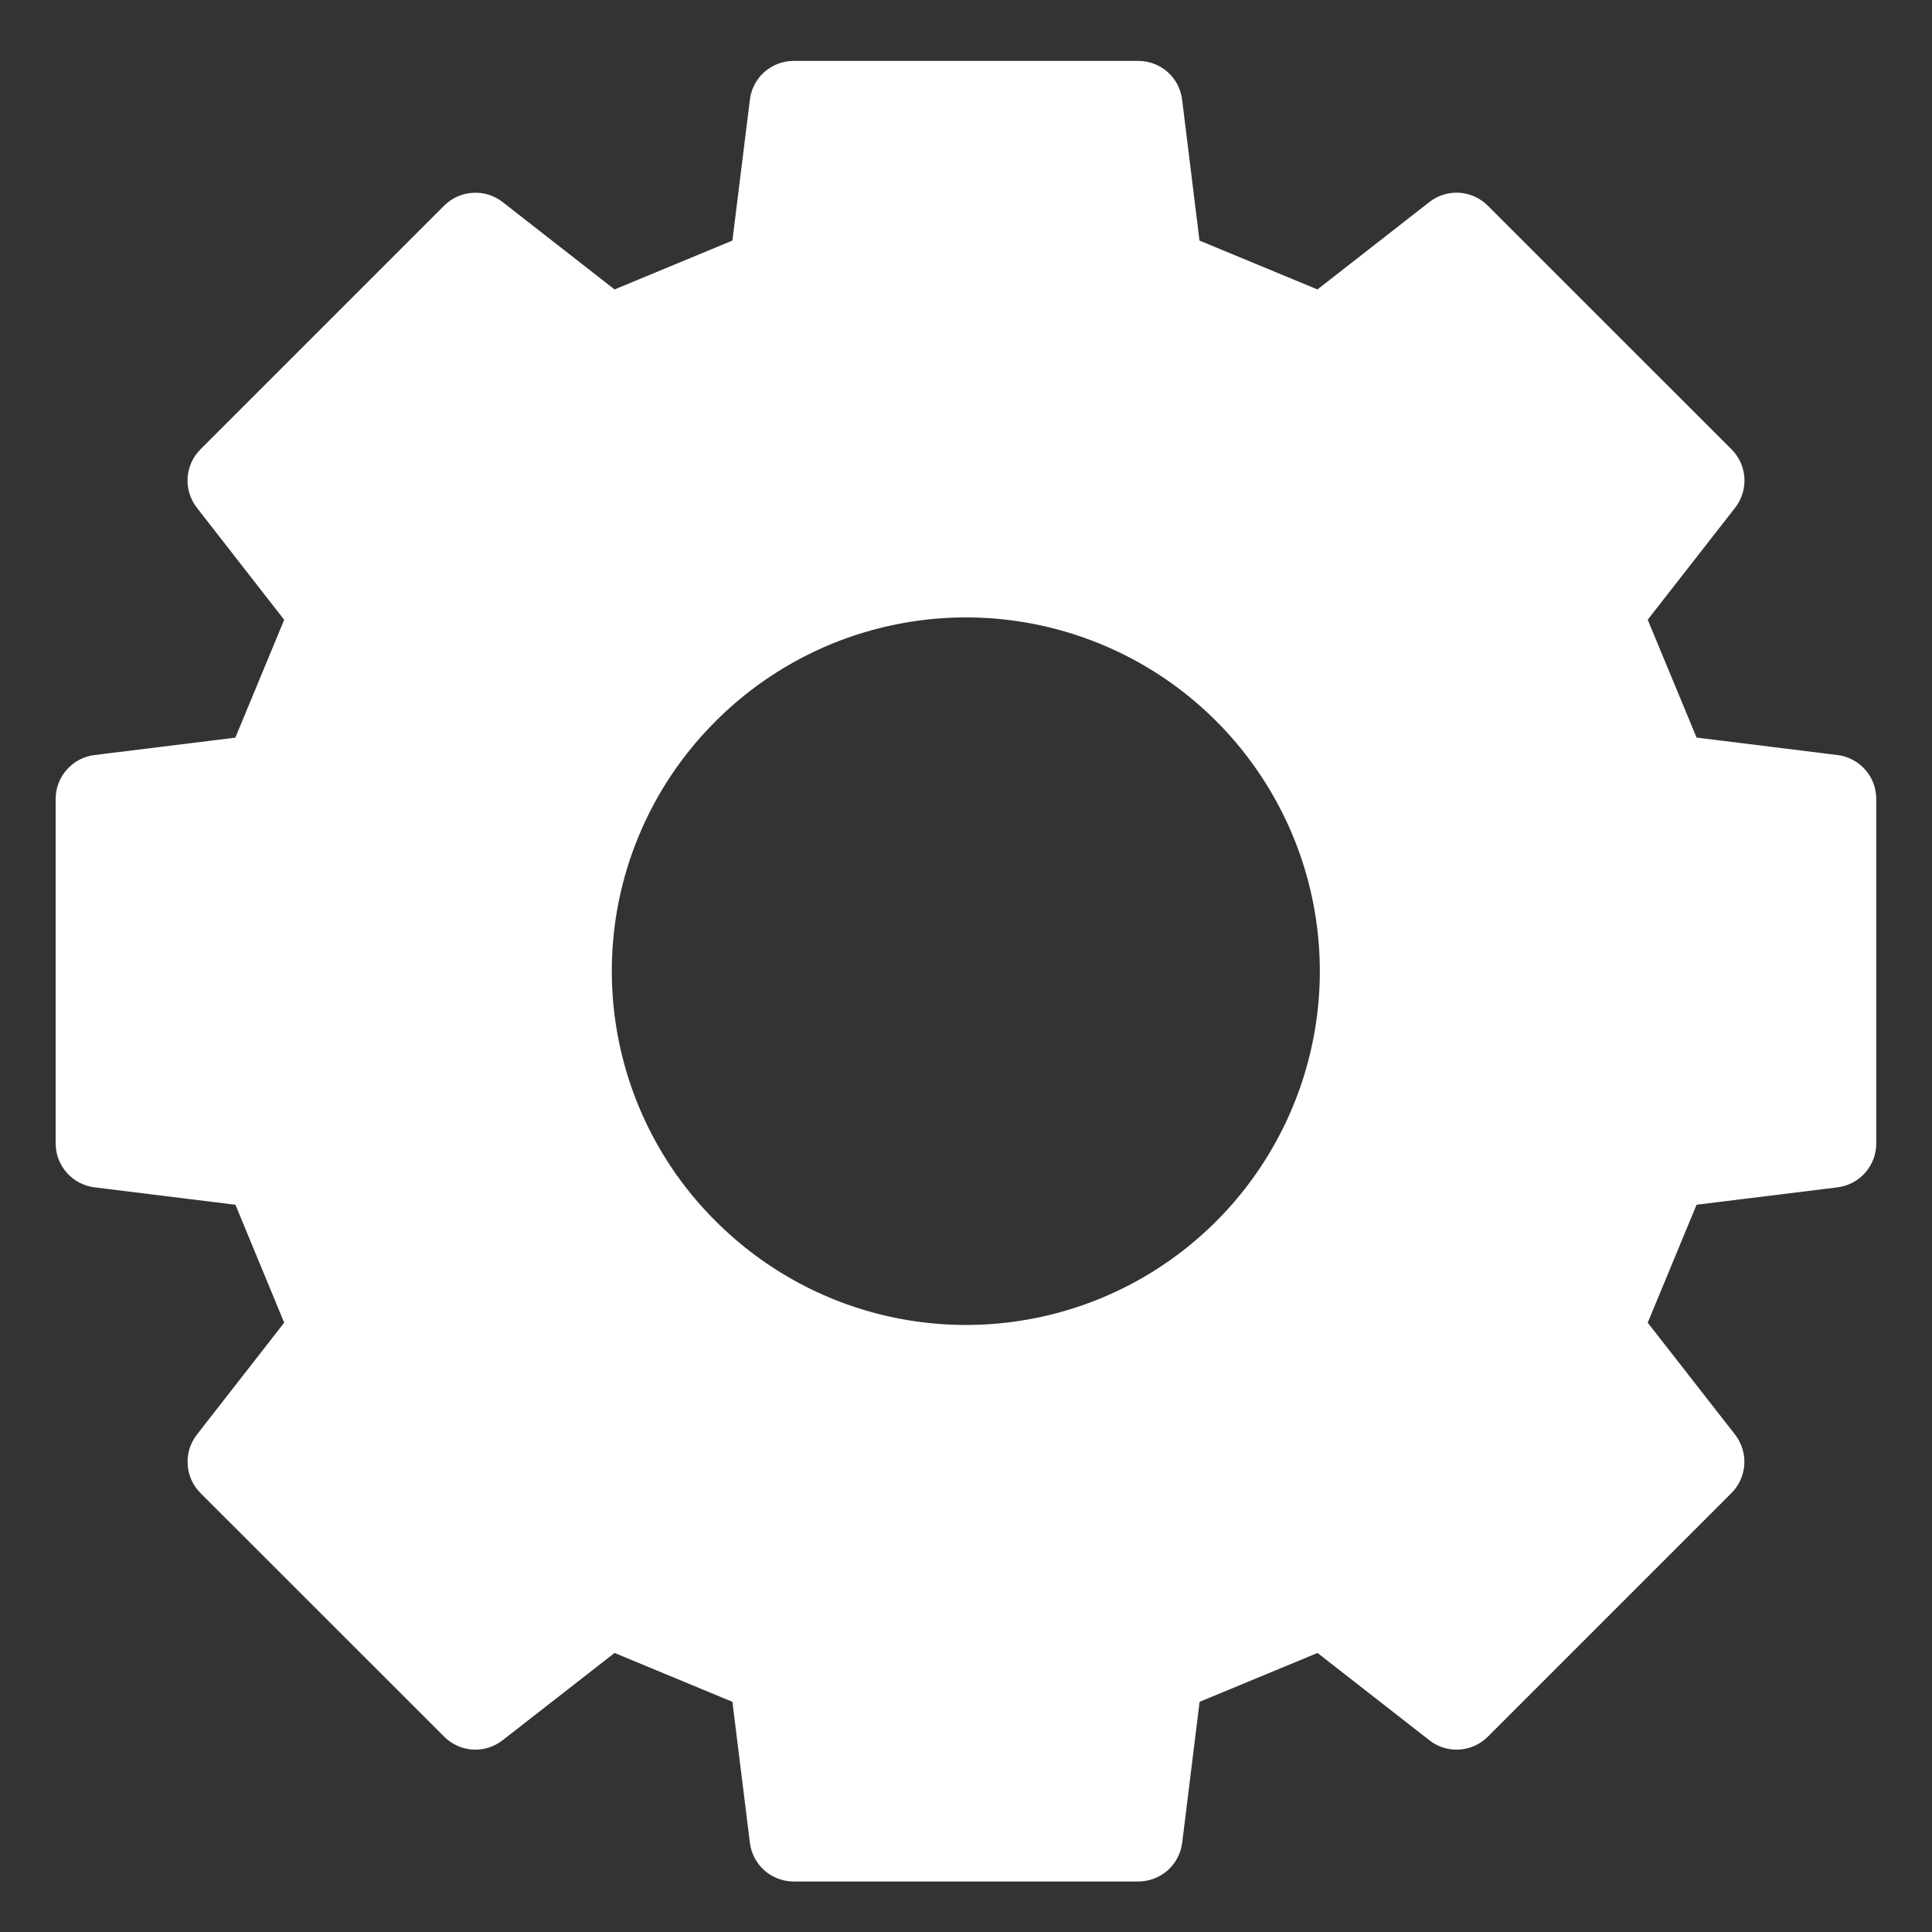 <?xml version="1.0" encoding="UTF-8"?>
<svg xmlns="http://www.w3.org/2000/svg" width="21" height="21" viewBox="0 0 21 21" fill="none">
  <rect x="0" y="0" width="21" height="21" fill="#333333" stroke="none"/>
  <path d="M1.027 12.906L2.559 13.095L3.089 14.377L2.14 15.594C2.068 15.686 2.032 15.802 2.04 15.919C2.047 16.036 2.096 16.146 2.179 16.229L4.828 18.877C4.911 18.96 5.021 19.01 5.138 19.017C5.255 19.024 5.37 18.988 5.463 18.916L6.68 17.967L7.961 18.498L8.151 20.03C8.165 20.146 8.222 20.253 8.309 20.331C8.397 20.408 8.51 20.451 8.628 20.451H12.373C12.49 20.451 12.603 20.408 12.691 20.331C12.779 20.253 12.835 20.146 12.85 20.03L13.039 18.498L14.321 17.967L15.537 18.916C15.629 18.989 15.745 19.024 15.862 19.017C15.979 19.01 16.089 18.96 16.172 18.877L18.82 16.229C18.903 16.146 18.953 16.036 18.96 15.919C18.967 15.802 18.931 15.686 18.86 15.594L17.91 14.377L18.441 13.095L19.973 12.906C20.089 12.891 20.196 12.835 20.274 12.747C20.352 12.659 20.394 12.546 20.394 12.429V8.684C20.394 8.567 20.352 8.453 20.274 8.366C20.196 8.278 20.089 8.221 19.973 8.207L18.441 8.017L17.91 6.736L18.86 5.519C18.932 5.427 18.968 5.311 18.961 5.194C18.954 5.077 18.904 4.967 18.821 4.884L16.172 2.236C16.09 2.153 15.979 2.103 15.862 2.095C15.745 2.088 15.629 2.124 15.537 2.196L14.32 3.146L13.038 2.615L12.849 1.083C12.835 0.967 12.779 0.86 12.691 0.782C12.603 0.705 12.49 0.662 12.373 0.662H8.627C8.51 0.662 8.397 0.705 8.309 0.782C8.221 0.86 8.165 0.967 8.151 1.083L7.961 2.615L6.68 3.146L5.463 2.196C5.371 2.124 5.255 2.088 5.138 2.096C5.021 2.103 4.911 2.152 4.828 2.235L2.179 4.884C2.096 4.967 2.046 5.077 2.039 5.194C2.032 5.311 2.068 5.427 2.14 5.519L3.089 6.737L2.558 8.018L1.027 8.207C0.91 8.221 0.803 8.278 0.726 8.366C0.648 8.453 0.605 8.567 0.605 8.684V12.429C0.605 12.546 0.648 12.659 0.726 12.747C0.803 12.835 0.91 12.891 1.027 12.906ZM7.781 7.837C8.319 7.299 9.004 6.933 9.75 6.785C10.496 6.636 11.269 6.713 11.972 7.004C12.674 7.295 13.275 7.788 13.697 8.42C14.12 9.052 14.346 9.796 14.346 10.556C14.346 11.317 14.12 12.06 13.697 12.693C13.275 13.325 12.674 13.818 11.972 14.109C11.269 14.4 10.496 14.476 9.75 14.328C9.004 14.18 8.319 13.813 7.781 13.275C7.422 12.919 7.138 12.496 6.944 12.029C6.75 11.562 6.65 11.062 6.65 10.556C6.65 10.051 6.749 9.551 6.944 9.084C7.138 8.617 7.422 8.194 7.781 7.837H7.781Z" fill="white"></path>
</svg>
